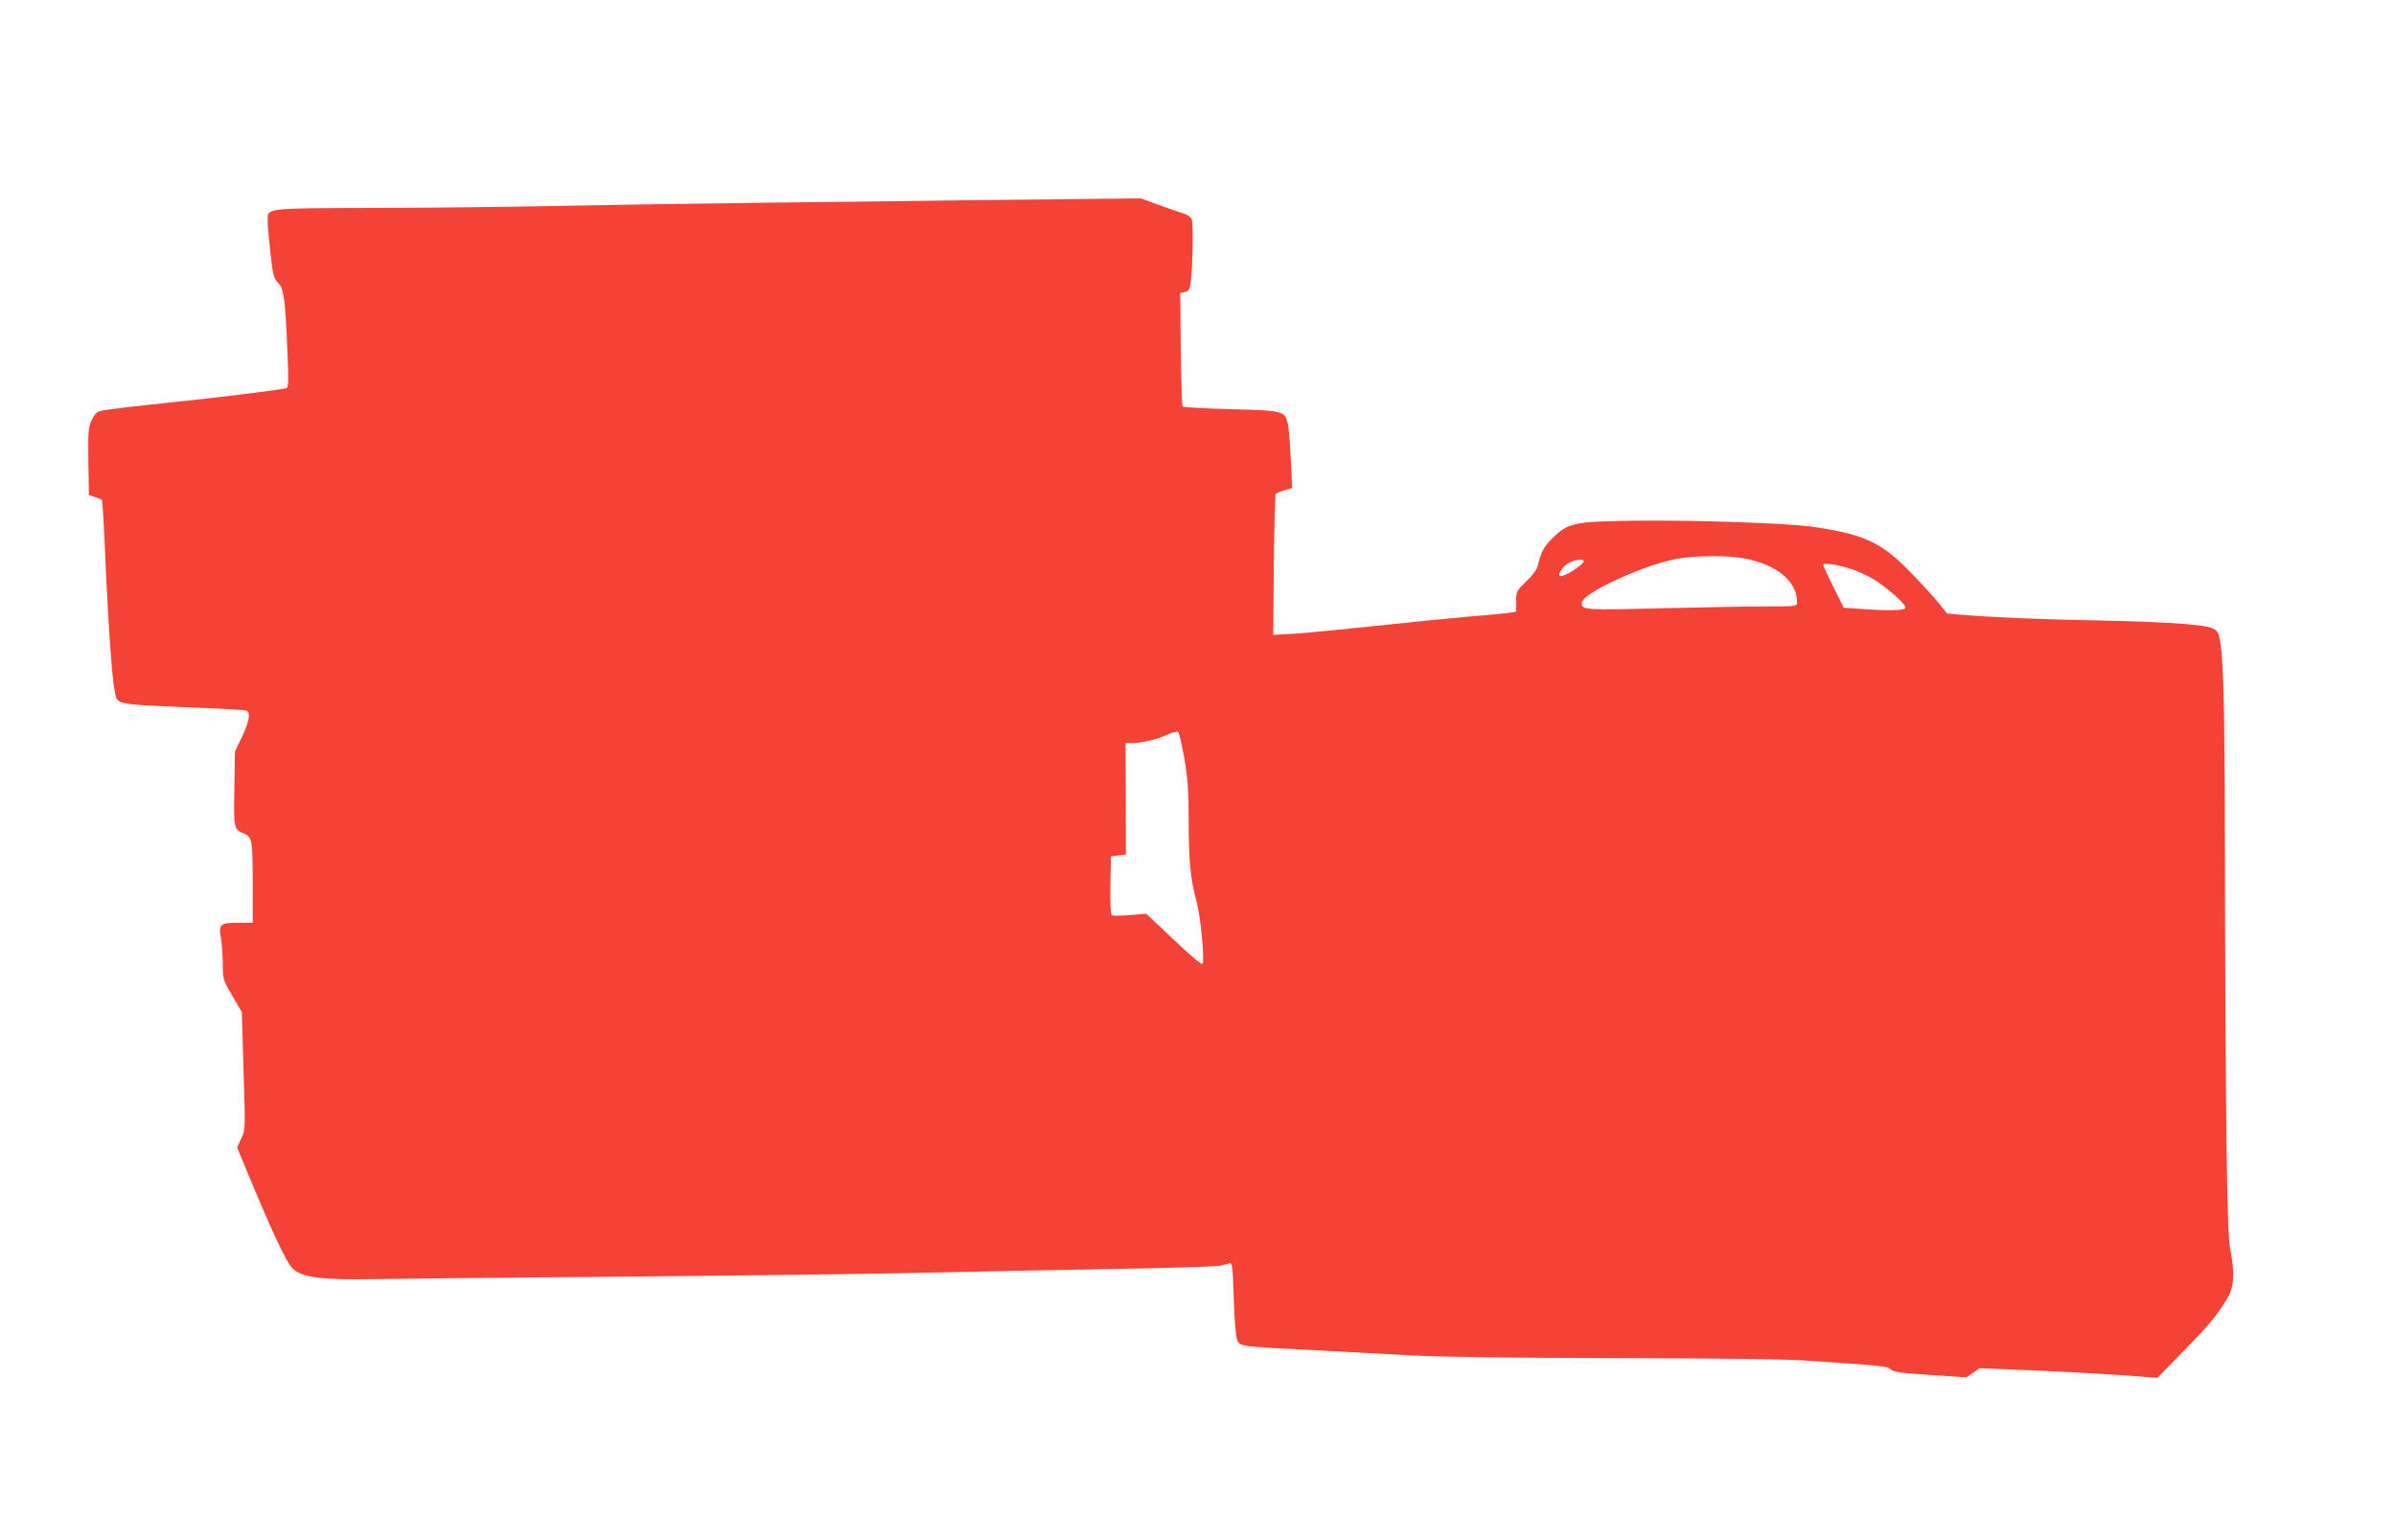 <?xml version="1.0" standalone="no"?>
<!DOCTYPE svg PUBLIC "-//W3C//DTD SVG 20010904//EN"
 "http://www.w3.org/TR/2001/REC-SVG-20010904/DTD/svg10.dtd">
<svg version="1.0" xmlns="http://www.w3.org/2000/svg"
 width="1280pt" height="823pt" viewBox="0 0 1280 823"
 preserveAspectRatio="xMidYMid meet">
<g transform="translate(0,823) scale(0.1,-0.1)"
fill="#f44336" stroke="none">
<path d="M5140 7160 c-300 -4 -810 -11 -1135 -14 -324 -4 -779 -11 -1010 -16
-231 -5 -670 -10 -975 -11 -622 -2 -590 2 -590 -73 0 -23 7 -99 15 -170 13
-116 17 -132 41 -157 31 -33 38 -87 50 -381 6 -148 5 -178 -7 -182 -19 -7
-381 -52 -569 -71 -223 -23 -395 -43 -425 -51 -18 -4 -32 -20 -46 -50 -17 -39
-19 -62 -17 -221 l3 -178 32 -10 c18 -6 34 -13 37 -16 3 -3 10 -115 16 -250
15 -363 38 -707 52 -767 17 -80 -16 -73 438 -93 135 -5 253 -12 263 -15 27 -8
21 -53 -20 -140 l-38 -79 -3 -198 c-4 -216 -3 -218 53 -241 42 -18 45 -35 45
-277 l0 -199 -80 0 c-93 0 -103 -9 -90 -80 5 -25 9 -85 10 -134 0 -88 0 -89
51 -176 l51 -88 9 -314 c10 -312 10 -313 -12 -360 l-22 -48 25 -62 c162 -392
239 -559 276 -590 52 -44 158 -57 432 -52 129 2 762 9 1405 14 644 6 1352 15
1575 21 223 5 653 14 955 19 303 5 566 13 585 18 19 5 42 11 50 13 13 3 16
-25 21 -191 4 -122 11 -205 19 -221 15 -33 16 -33 415 -53 160 -9 396 -21 525
-28 151 -8 533 -13 1070 -14 516 -1 902 -5 1010 -12 450 -30 452 -31 472 -49
15 -14 55 -19 211 -29 l192 -13 36 25 35 24 245 -10 c244 -10 503 -25 634 -36
l70 -6 116 119 c161 163 207 219 262 314 32 55 36 133 11 256 -17 89 -25 670
-28 2153 -1 834 -9 1063 -36 1136 -6 15 -22 26 -47 33 -65 17 -275 30 -593 36
-289 5 -579 17 -737 31 l-71 6 -45 56 c-25 31 -94 107 -154 168 -153 157 -247
200 -516 239 -138 20 -627 37 -954 33 -322 -4 -356 -11 -439 -93 -48 -47 -62
-75 -79 -149 -4 -17 -29 -52 -61 -82 -53 -51 -54 -54 -54 -107 l0 -55 -37 -6
c-21 -3 -121 -13 -223 -21 -102 -9 -327 -31 -500 -50 -173 -18 -365 -37 -427
-41 l-111 -6 3 371 c2 204 7 375 10 381 3 5 24 14 47 21 l41 11 -7 151 c-4 84
-11 170 -16 192 -16 70 -22 71 -303 79 -138 3 -255 10 -259 14 -4 4 -8 142
-10 307 l-3 299 25 6 c22 5 26 13 32 60 10 81 13 302 5 327 -6 15 -23 27 -55
36 -26 8 -85 29 -132 46 l-85 31 -205 -2 c-113 -1 -450 -5 -750 -8z m4182
-1914 c172 -34 278 -122 278 -233 0 -23 0 -23 -172 -23 -95 0 -348 -5 -562
-10 -403 -10 -416 -9 -416 29 0 50 330 203 507 235 103 19 273 19 365 2z
m-862 -14 c0 -21 -114 -91 -127 -79 -12 12 19 55 51 71 34 17 76 21 76 8z
m1435 -44 c33 -11 85 -35 115 -53 69 -42 170 -132 170 -151 0 -16 -82 -19
-239 -7 l-91 6 -55 110 c-30 60 -55 114 -55 119 0 14 80 1 155 -24z m-3568
-1010 c18 -107 23 -171 23 -328 0 -216 10 -321 41 -431 23 -82 46 -326 33
-339 -5 -5 -73 52 -154 130 l-146 138 -87 -7 c-49 -4 -92 -4 -98 -1 -6 4 -8
68 -7 161 l3 154 40 5 40 5 -1 298 -1 297 32 0 c54 0 135 19 189 44 29 13 55
20 60 15 6 -5 20 -69 33 -141z"/>
</g>
</svg>

